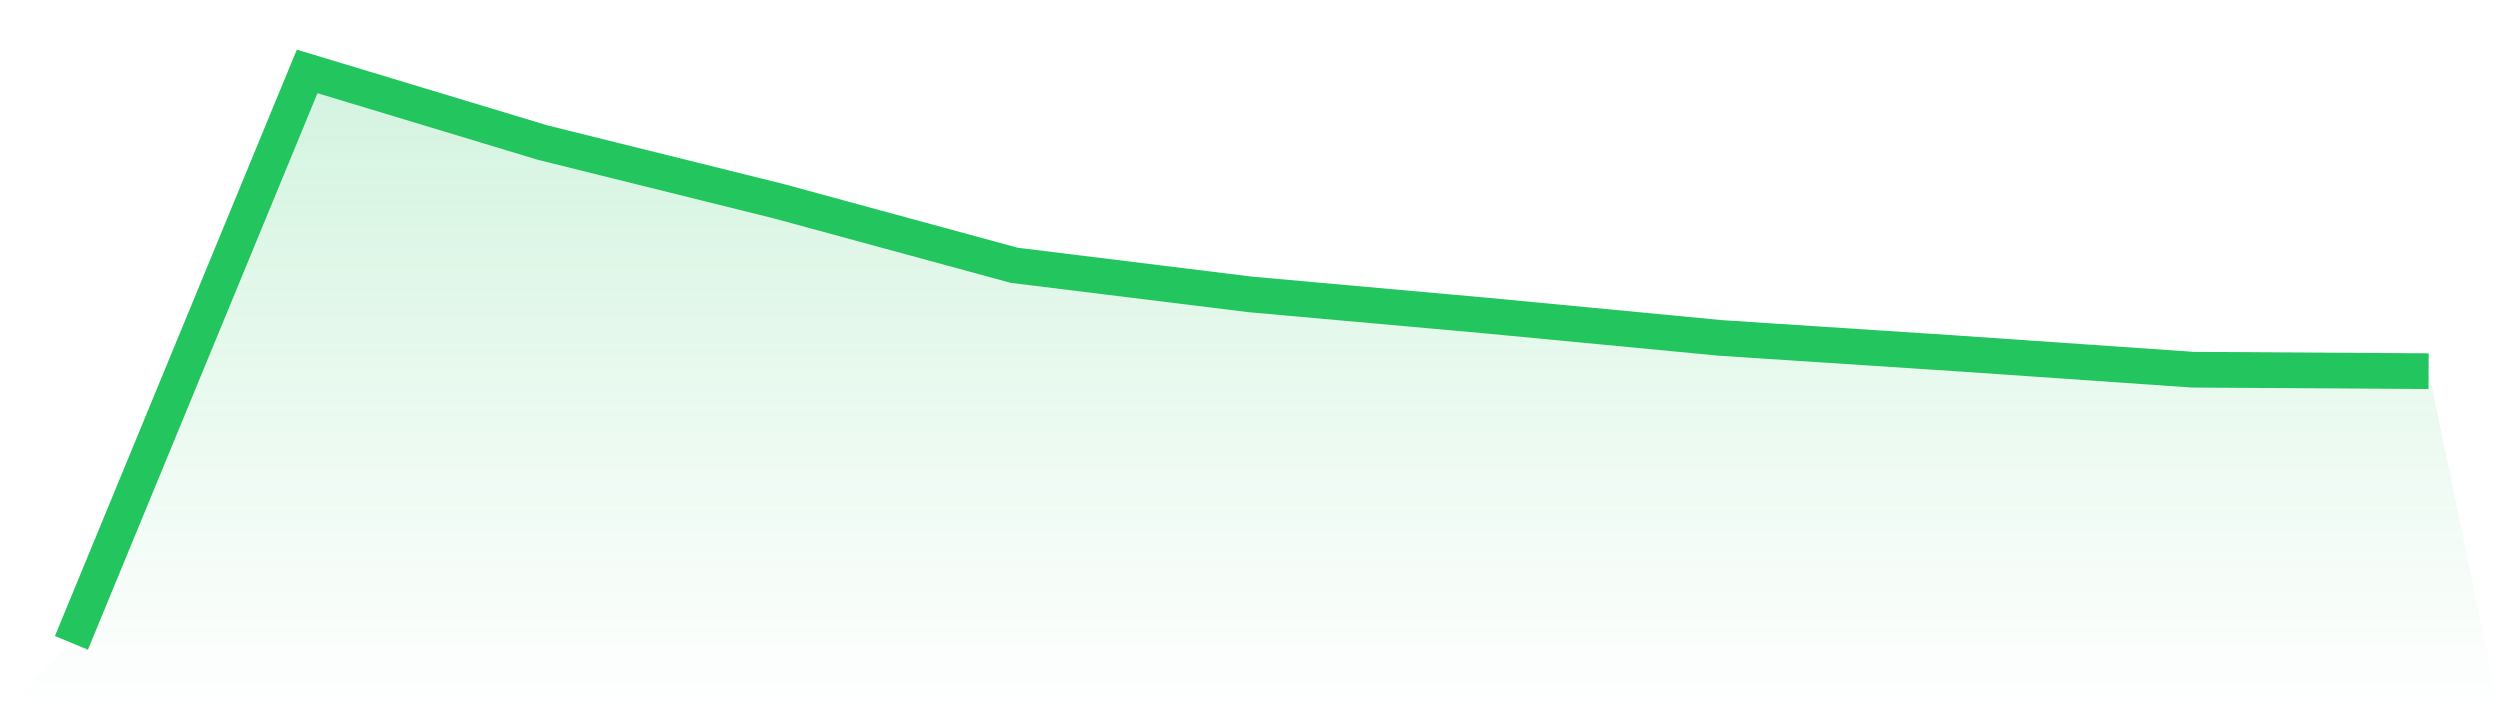 <svg viewBox="0 0 140 40" xmlns="http://www.w3.org/2000/svg">
<defs>
<linearGradient id="gradient" x1="0" x2="0" y1="0" y2="1">
<stop offset="0%" stop-color="#22c55e" stop-opacity="0.2"/>
<stop offset="100%" stop-color="#22c55e" stop-opacity="0"/>
</linearGradient>
</defs>
<path d="M4,36 L4,36 L17.2,4 L30.4,7.988 L43.6,11.266 L56.8,14.857 L70,16.485 L83.2,17.669 L96.4,18.928 L109.6,19.791 L122.8,20.703 L136,20.786 L140,40 L0,40 z" fill="url(#gradient)"/>
<path d="M4,36 L4,36 L17.2,4 L30.4,7.988 L43.6,11.266 L56.8,14.857 L70,16.485 L83.2,17.669 L96.4,18.928 L109.6,19.791 L122.8,20.703 L136,20.786" fill="none" stroke="#22c55e" stroke-width="2"/>
</svg>